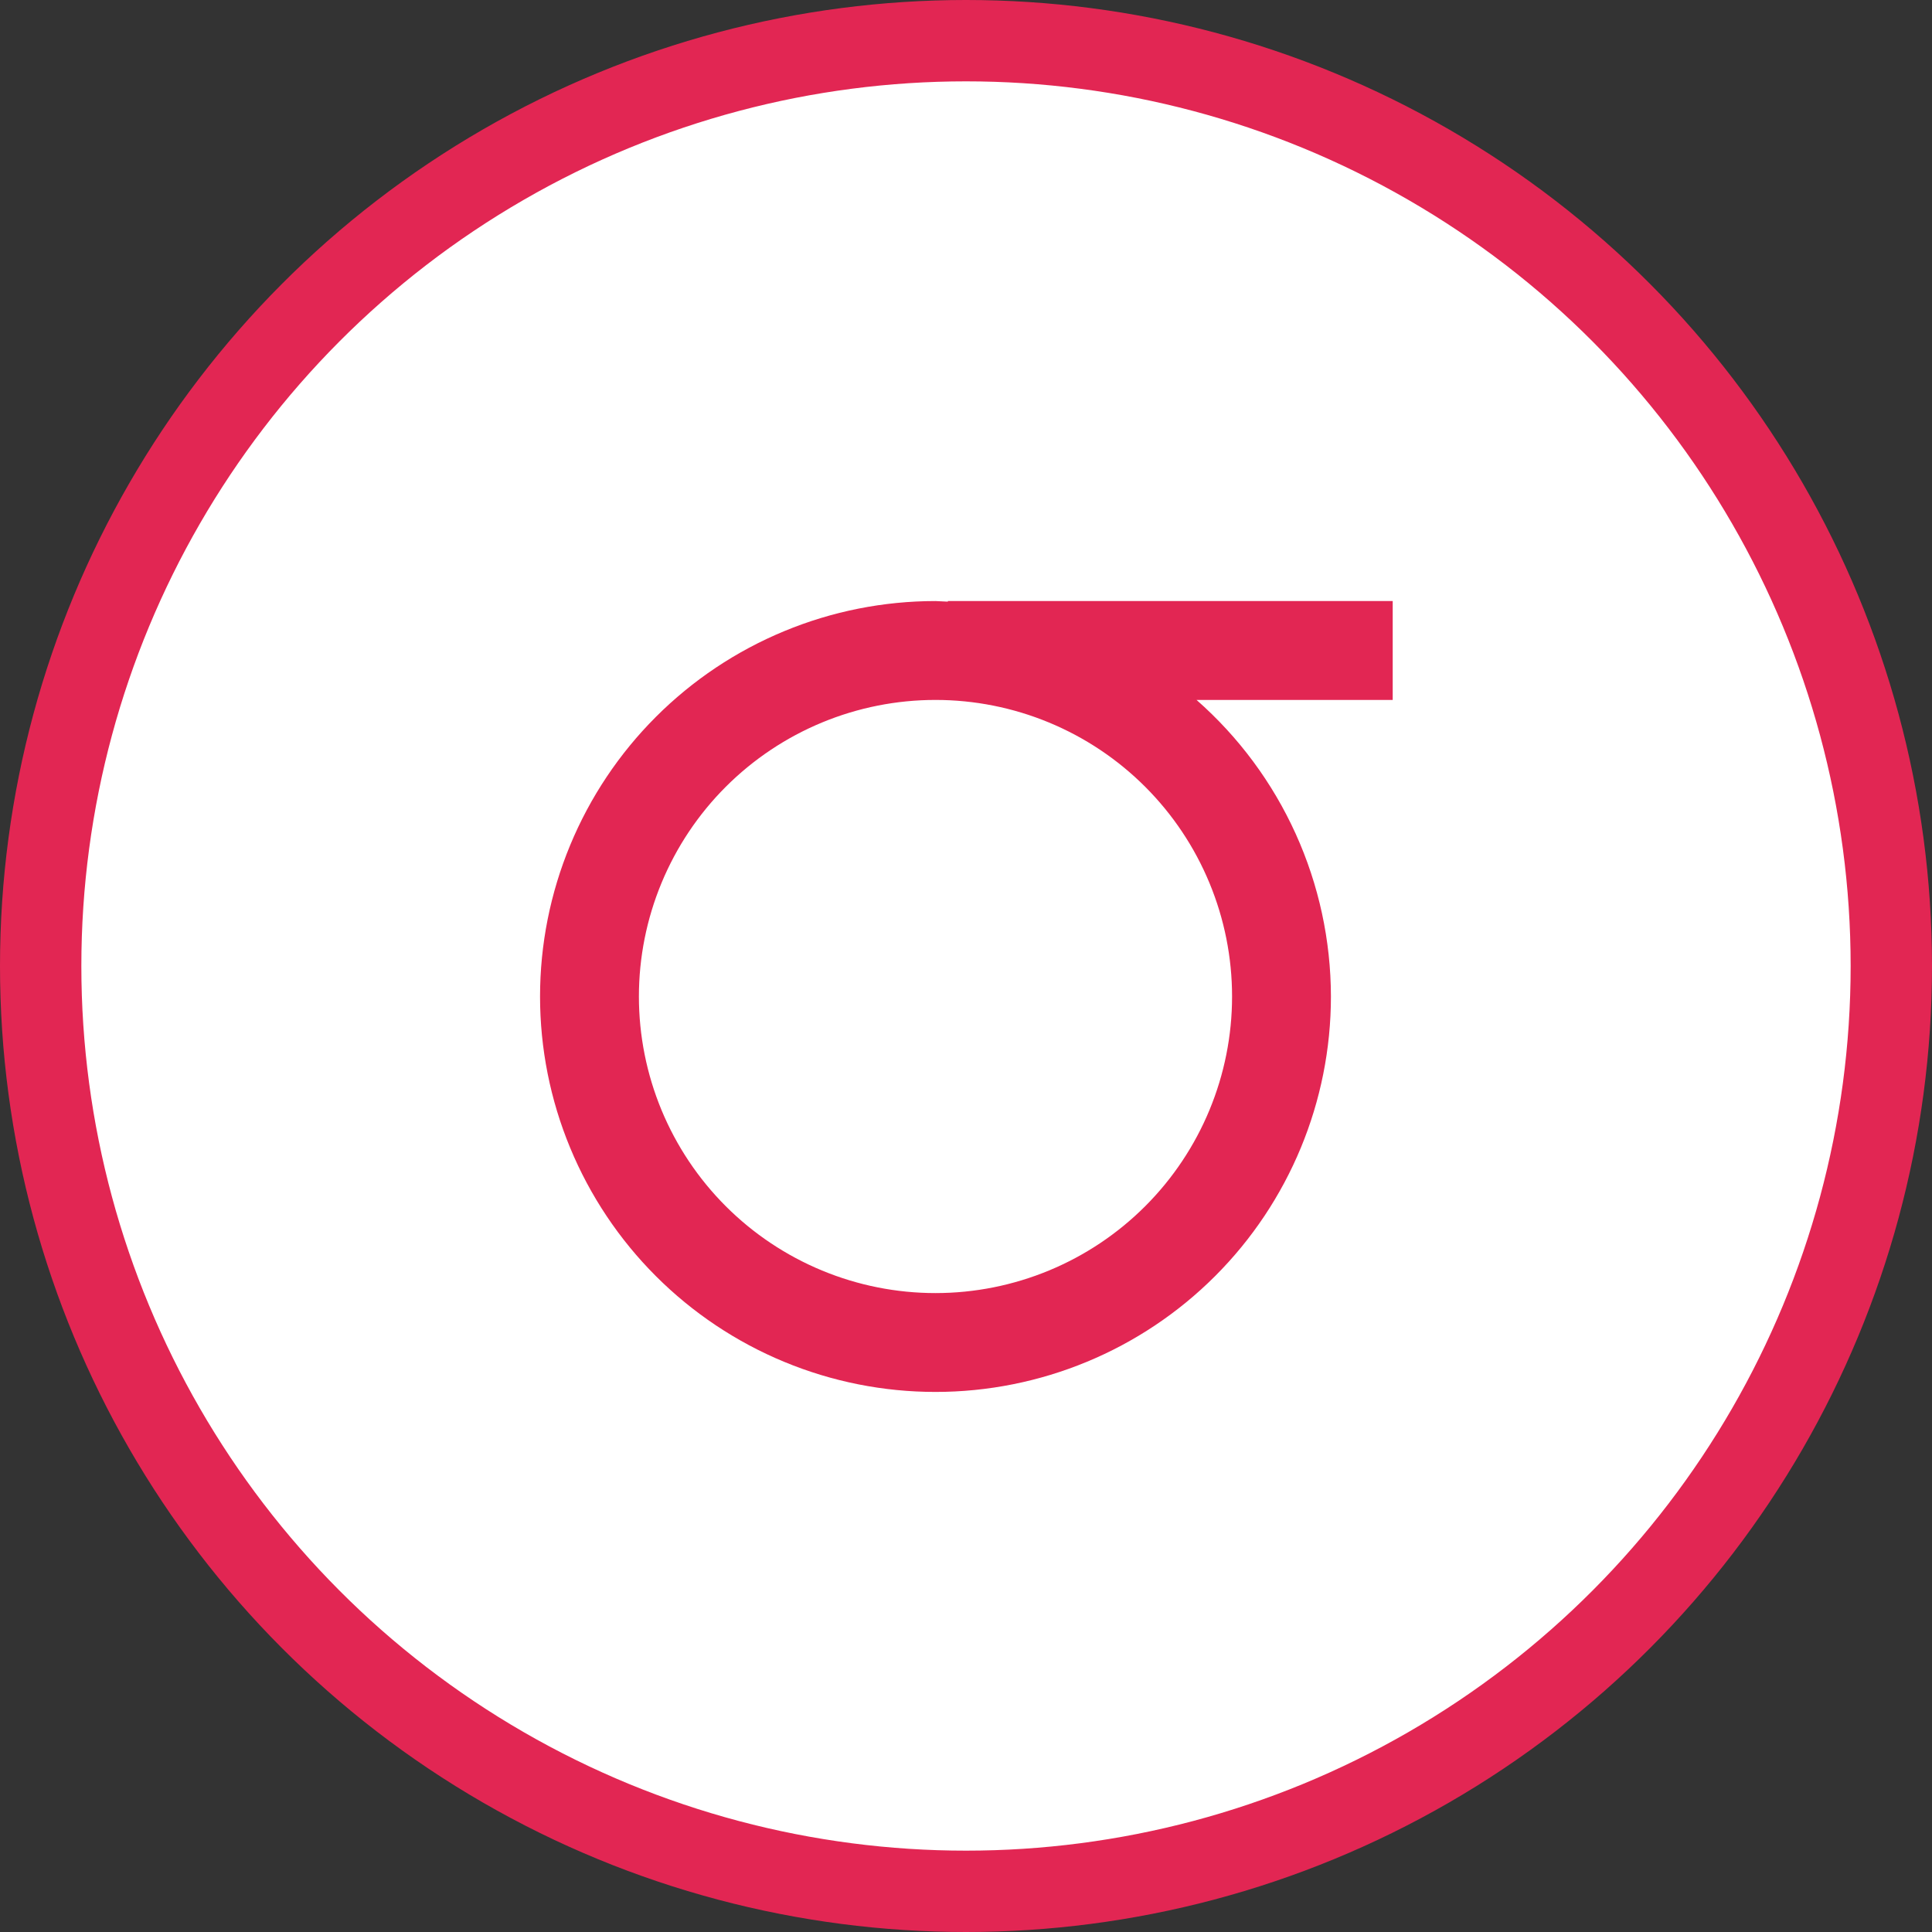 <?xml version="1.0" encoding="UTF-8" standalone="no"?>
<svg
        xmlns:dc="http://purl.org/dc/elements/1.1/"
        xmlns:cc="http://creativecommons.org/ns#"
        xmlns:rdf="http://www.w3.org/1999/02/22-rdf-syntax-ns#"
        xmlns:svg="http://www.w3.org/2000/svg"
        xmlns="http://www.w3.org/2000/svg"
        xmlns:sodipodi="http://sodipodi.sourceforge.net/DTD/sodipodi-0.dtd"
        xmlns:inkscape="http://www.inkscape.org/namespaces/inkscape"
        width="95"
        height="95"
        viewBox="0 0 95 95"
        fill="none"
        version="1.1"
        id="svg8"
        sodipodi:docname="logo-sigma-ruby.svg"
        inkscape:version="0.92.3 (2405546, 2018-03-11)">
    <rect x="0" y="0" width="95" height="95" fill="#333333" stroke="none"/>
    <defs
            id="defs12" />
    <sodipodi:namedview
            pagecolor="#ffffff"
            bordercolor="#666666"
            borderopacity="1"
            objecttolerance="10"
            gridtolerance="10"
            guidetolerance="10"
            inkscape:pageopacity="0"
            inkscape:pageshadow="2"
            inkscape:window-width="2560"
            inkscape:window-height="1398"
            id="namedview10"
            showgrid="false"
            inkscape:zoom="9.9368421"
            inkscape:cx="3.9636772"
            inkscape:cy="68.899571"
            inkscape:window-x="3840"
            inkscape:window-y="20"
            inkscape:window-maximized="0"
            inkscape:current-layer="svg8" />
    <circle
            cx="47.5"
            cy="47.5"
            r="45.5"
            stroke="#E22653"
            stroke-width="4"
            id="circle4"
            style="fill:#ffffff;fill-opacity:1" />
    <path
            d="M45.999 29.555C43.446 29.555 40.918 30.058 38.559 31.036C36.2 32.013 34.056 33.445 32.251 35.251C30.445 37.056 29.013 39.2 28.036 41.559C27.058 43.918 26.555 46.447 26.555 49C26.555 51.553 27.058 54.082 28.036 56.441C29.013 58.8 30.445 60.944 32.251 62.749C34.056 64.555 36.2 65.987 38.559 66.964C40.918 67.942 43.446 68.444 45.999 68.444C51.156 68.444 56.102 66.396 59.748 62.749C63.395 59.103 65.444 54.157 65.444 49C65.44 46.239 64.85 43.511 63.71 40.997C62.571 38.482 60.909 36.239 58.836 34.417H68.482V29.555H46.607V29.584C46.405 29.571 46.202 29.562 45.999 29.555ZM45.999 34.417C47.915 34.417 49.811 34.794 51.58 35.527C53.349 36.26 54.957 37.334 56.311 38.688C57.665 40.042 58.74 41.65 59.472 43.419C60.205 45.188 60.583 47.085 60.583 49C60.583 52.868 59.046 56.577 56.311 59.312C53.576 62.047 49.867 63.583 45.999 63.583C44.084 63.583 42.188 63.206 40.419 62.473C38.65 61.74 37.042 60.666 35.688 59.312C34.334 57.958 33.26 56.35 32.527 54.581C31.794 52.812 31.416 50.915 31.416 49C31.416 47.085 31.794 45.188 32.527 43.419C33.26 41.65 34.334 40.042 35.688 38.688C37.042 37.334 38.65 36.26 40.419 35.527C42.188 34.794 44.084 34.417 45.999 34.417Z"
            fill="#E22653"
            id="path6" />
</svg>
